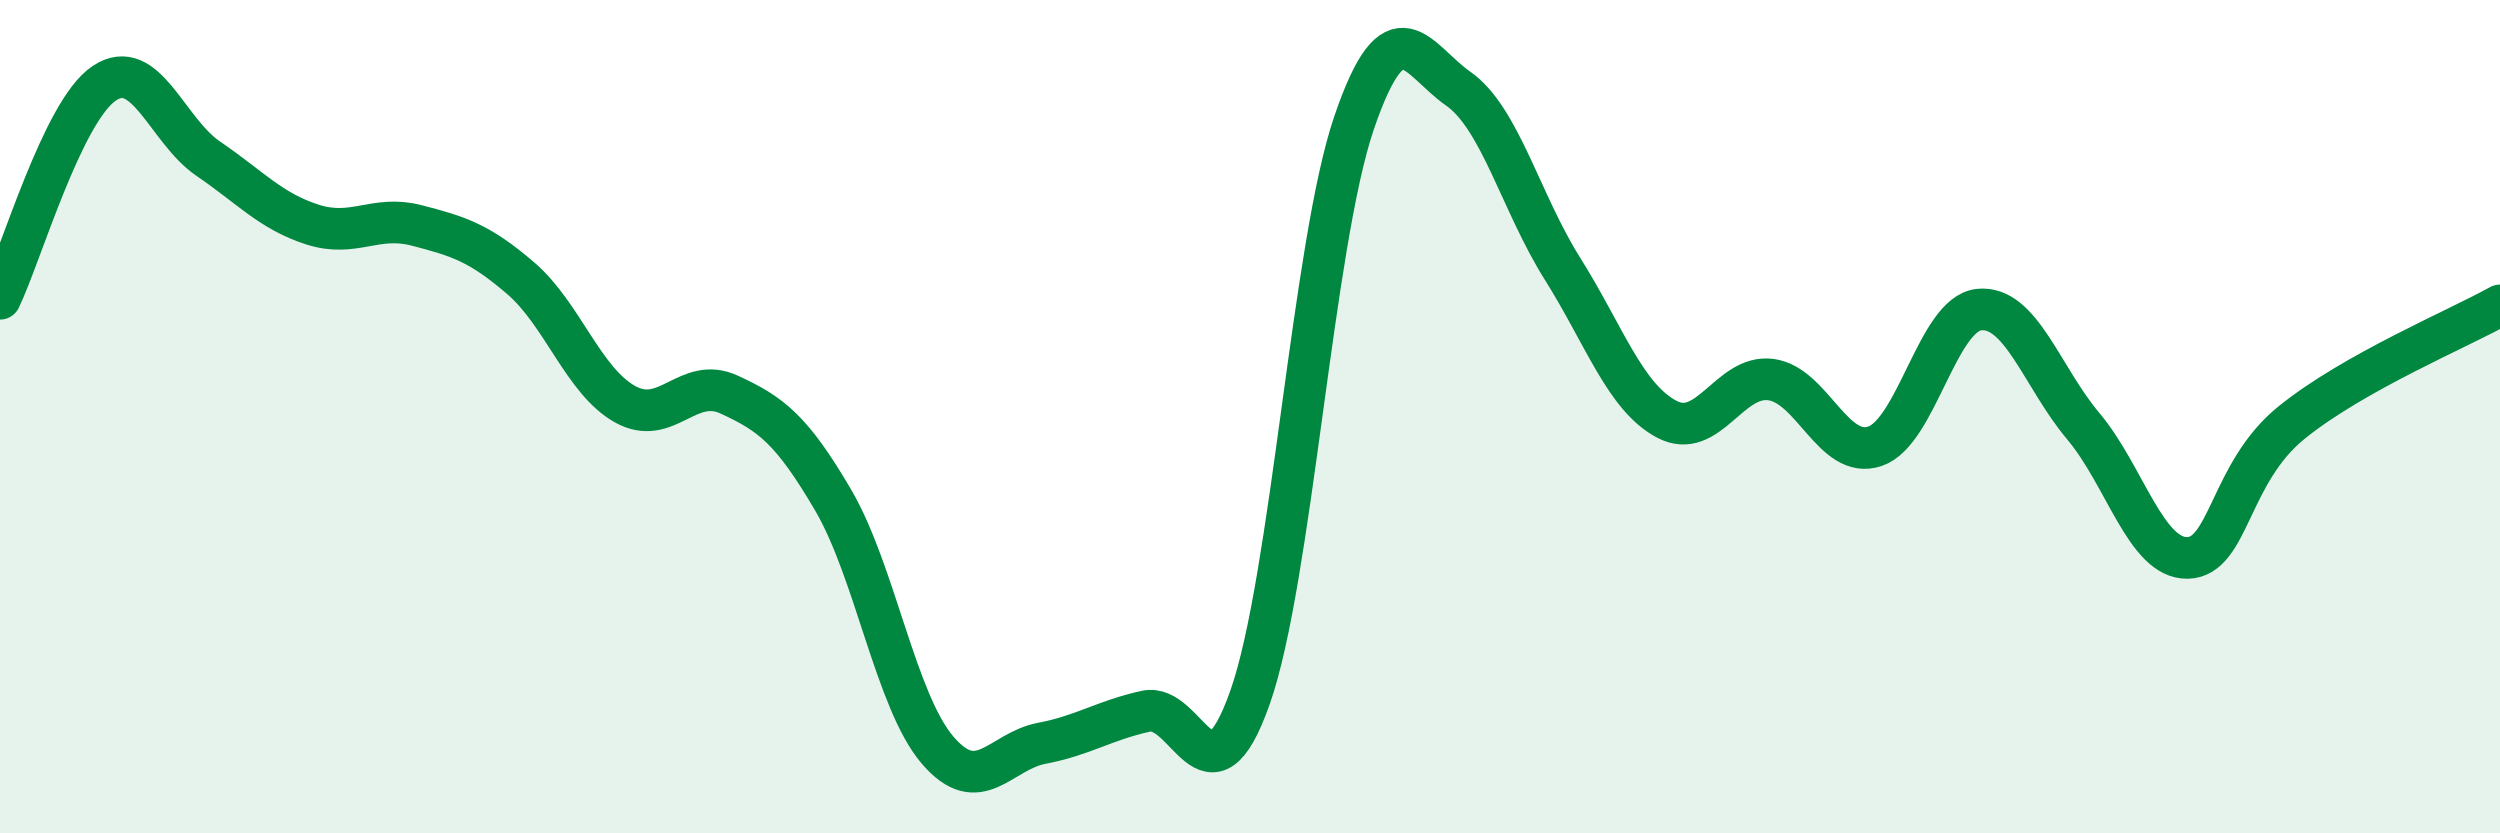 
    <svg width="60" height="20" viewBox="0 0 60 20" xmlns="http://www.w3.org/2000/svg">
      <path
        d="M 0,7.17 C 0.5,6.14 1.5,2.67 2.5,2 C 3.5,1.33 4,3.13 5,3.81 C 6,4.49 6.5,5.07 7.5,5.39 C 8.5,5.71 9,5.15 10,5.41 C 11,5.67 11.5,5.82 12.5,6.68 C 13.5,7.54 14,9.14 15,9.7 C 16,10.26 16.5,9.01 17.5,9.47 C 18.5,9.93 19,10.3 20,12.01 C 21,13.72 21.5,16.83 22.5,18 C 23.5,19.17 24,18.03 25,17.84 C 26,17.65 26.5,17.29 27.5,17.07 C 28.5,16.85 29,19.57 30,16.74 C 31,13.91 31.5,5.86 32.5,2.94 C 33.5,0.02 34,1.43 35,2.13 C 36,2.83 36.5,4.86 37.5,6.45 C 38.5,8.04 39,9.53 40,10.06 C 41,10.59 41.5,8.98 42.5,9.11 C 43.5,9.24 44,11.05 45,10.71 C 46,10.37 46.5,7.53 47.5,7.43 C 48.5,7.33 49,9.04 50,10.23 C 51,11.42 51.5,13.41 52.5,13.39 C 53.5,13.37 53.5,11.35 55,10.14 C 56.5,8.93 59,7.89 60,7.33L60 20L0 20Z"
        fill="#008740"
        opacity="0.1"
        stroke-linecap="round"
        stroke-linejoin="round"
      />
      <path
        d="M 0,7.17 C 0.5,6.14 1.5,2.67 2.5,2 C 3.5,1.33 4,3.13 5,3.81 C 6,4.49 6.5,5.07 7.5,5.39 C 8.5,5.71 9,5.15 10,5.41 C 11,5.67 11.5,5.82 12.5,6.68 C 13.5,7.54 14,9.14 15,9.7 C 16,10.26 16.5,9.01 17.5,9.47 C 18.5,9.93 19,10.3 20,12.01 C 21,13.72 21.5,16.83 22.5,18 C 23.5,19.17 24,18.03 25,17.84 C 26,17.65 26.5,17.29 27.5,17.07 C 28.5,16.85 29,19.57 30,16.74 C 31,13.91 31.5,5.86 32.5,2.94 C 33.5,0.02 34,1.43 35,2.13 C 36,2.83 36.5,4.86 37.5,6.45 C 38.5,8.04 39,9.53 40,10.06 C 41,10.59 41.5,8.98 42.5,9.11 C 43.5,9.24 44,11.05 45,10.71 C 46,10.37 46.5,7.53 47.5,7.43 C 48.5,7.33 49,9.04 50,10.23 C 51,11.42 51.5,13.41 52.5,13.39 C 53.5,13.37 53.5,11.35 55,10.14 C 56.5,8.93 59,7.89 60,7.33"
        stroke="#008740"
        stroke-width="1"
        fill="none"
        stroke-linecap="round"
        stroke-linejoin="round"
      />
    </svg>
  